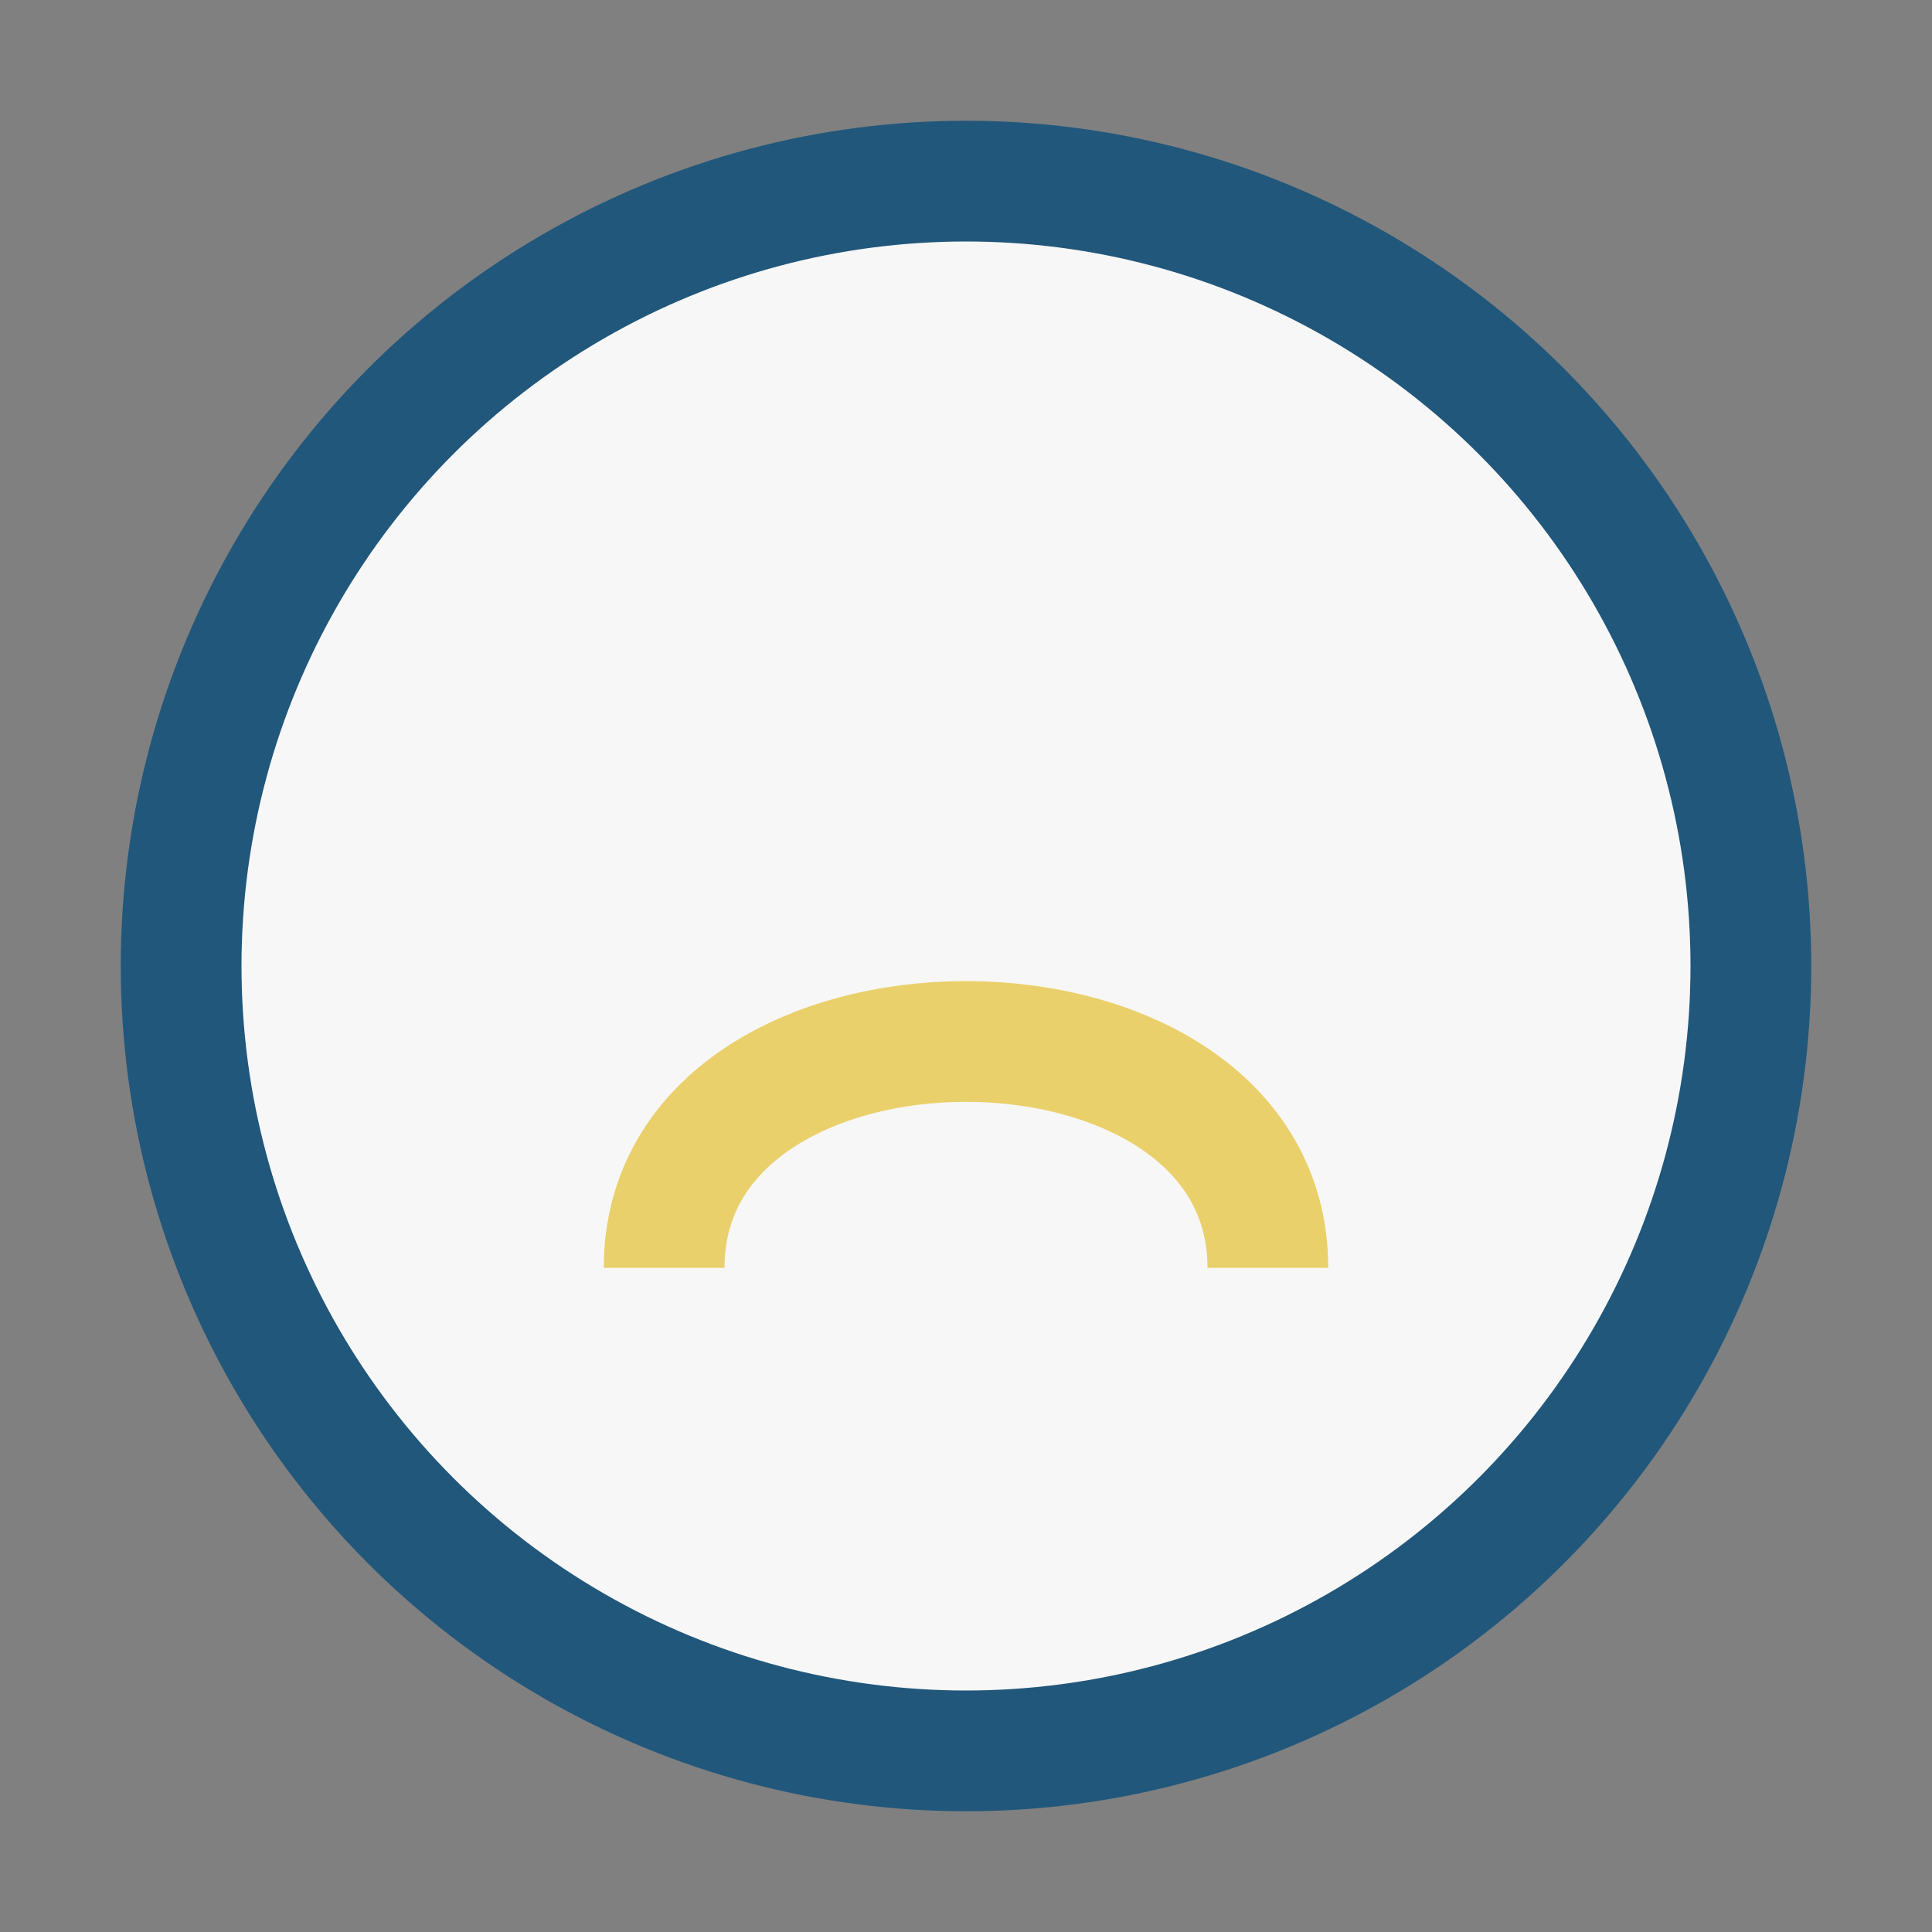 <?xml version="1.0" encoding="UTF-8"?>
<svg xmlns="http://www.w3.org/2000/svg" width="32" height="32" viewBox="0 0 32 32"><rect x="0" y="0" width="32" height="32" fill="#808080" stroke="none"/><circle cx="16" cy="16" r="13" fill="#F7F7F7" stroke="#21577B" stroke-width="2"/><path d="M11 21c0-5 10-5 10 0" stroke="#EAD06B" stroke-width="2" fill="none"/></svg>